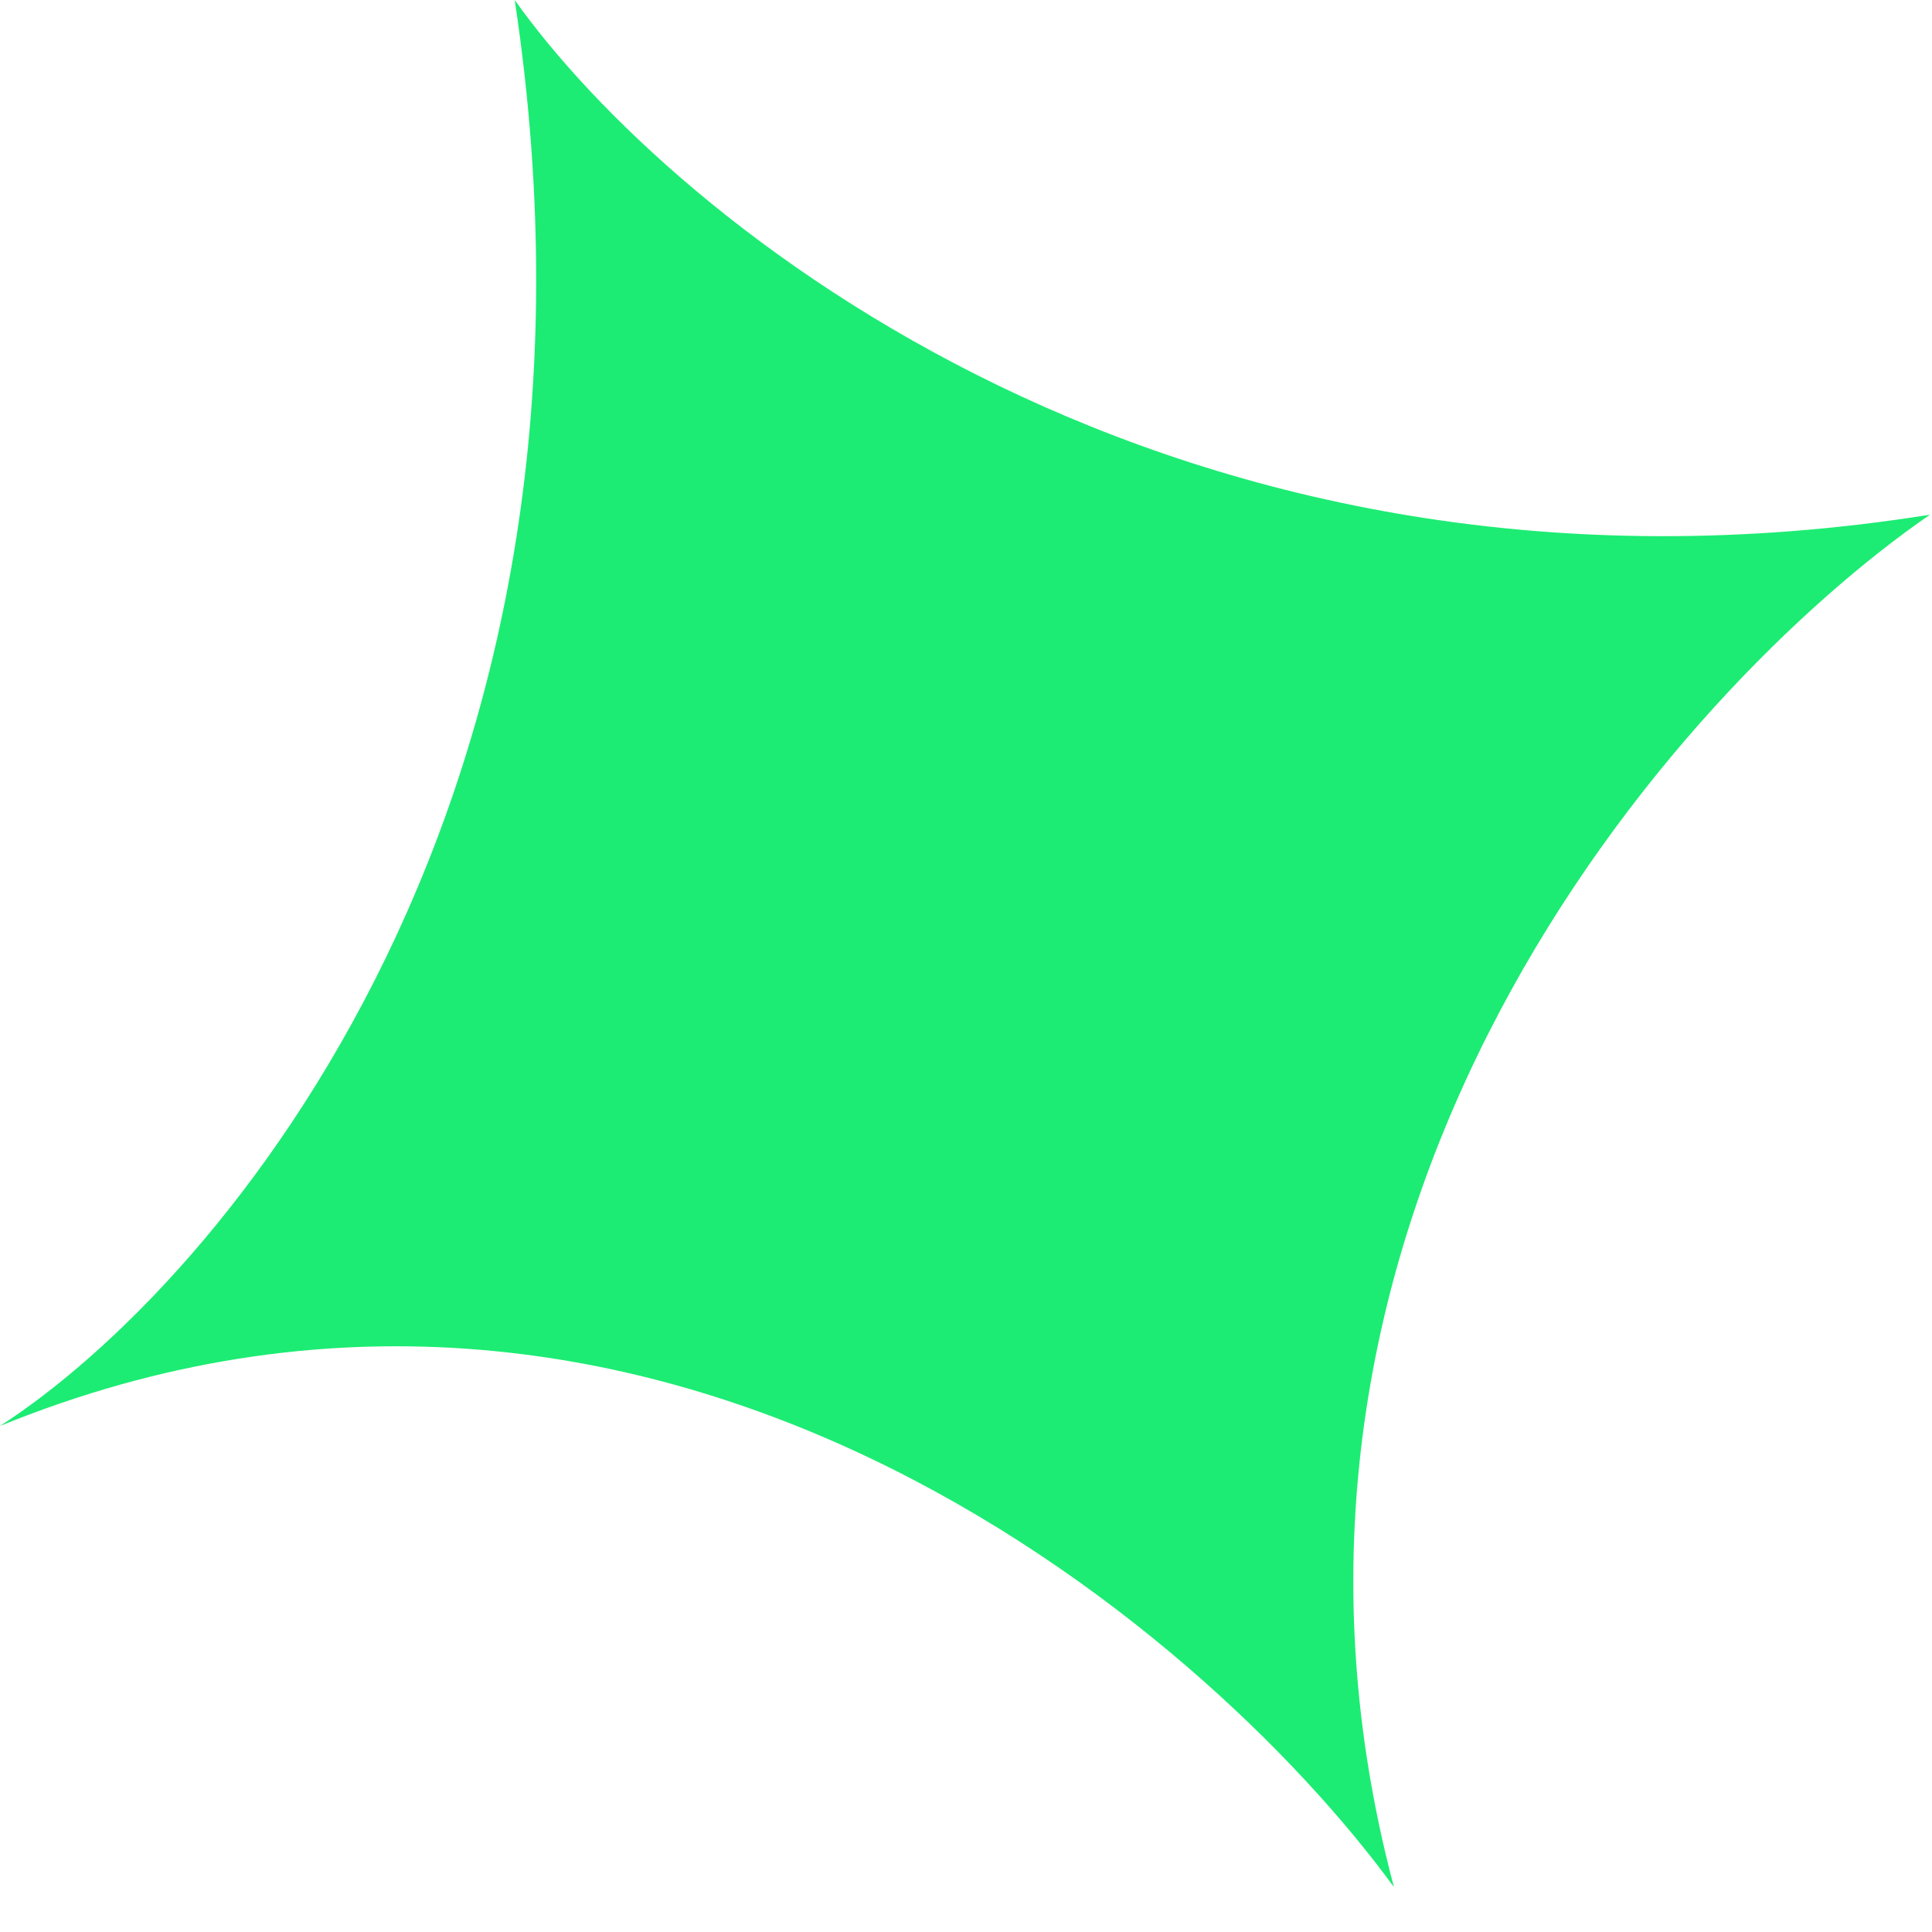 <svg xmlns="http://www.w3.org/2000/svg" width="12" height="12" viewBox="0 0 12 12" fill="none">
  <path d="M3.197 0C3.943 4.955 1.376 7.969 0 8.857C4.049 7.206 7.459 10.078 8.658 11.721C7.539 7.512 10.411 4.284 11.987 3.197C7.299 3.943 4.173 1.376 3.197 0Z" fill="#1CEC73"/>
</svg>